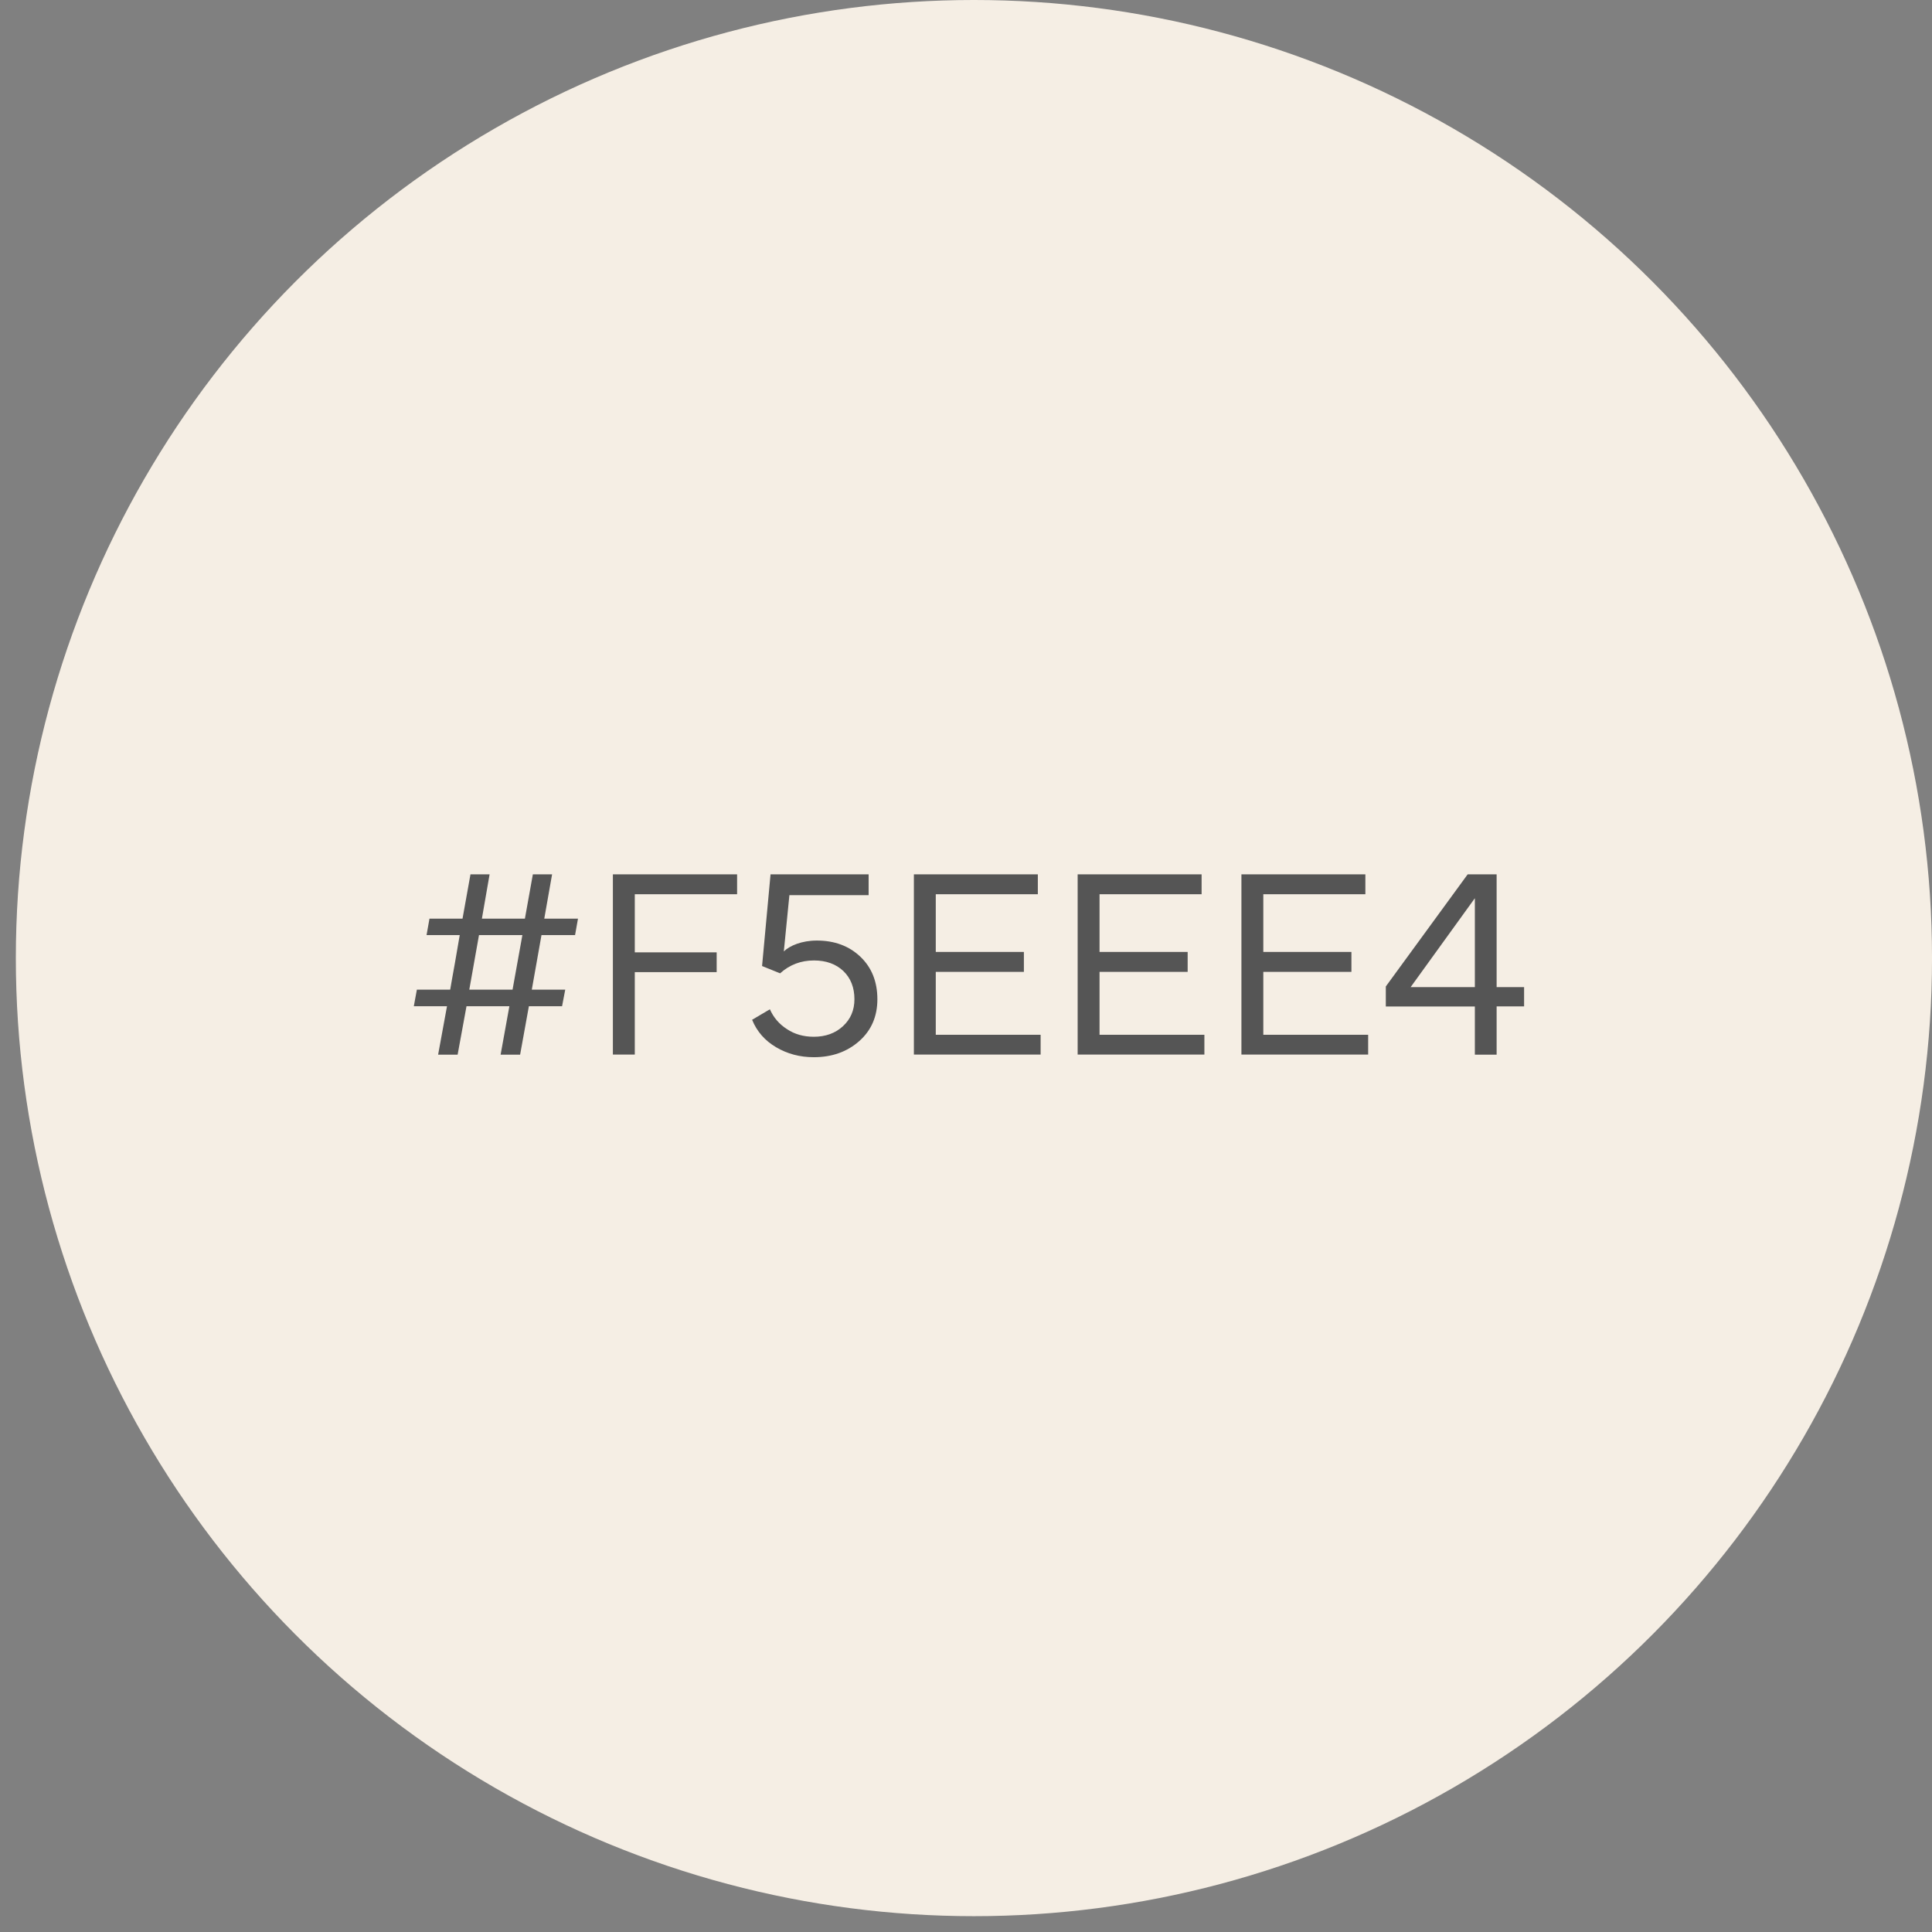 <svg xmlns="http://www.w3.org/2000/svg" width="115" height="115" viewBox="0 0 115 115" fill="none"><rect x="0" y="0" width="115" height="115" fill="#808080" stroke="none"/><circle cx="57.972" cy="57.029" r="57.029" fill="#F5EEE4"></circle><path d="M26.078 62.779L26.607 59.895H24.632L24.814 58.908H26.797C26.852 58.6 26.939 58.078 27.073 57.352C27.199 56.625 27.294 56.064 27.365 55.661H25.39L25.564 54.682H27.531L28.005 52.043H29.143L28.684 54.682H31.244L31.718 52.043H32.863L32.397 54.682H34.404L34.23 55.661H32.231L31.655 58.908H33.645L33.456 59.895H31.481L30.959 62.779H29.798L30.32 59.895H27.768L27.239 62.779H26.078ZM31.094 55.661H28.511L27.934 58.908H30.509L31.094 55.661ZM36.481 62.771V52.043H43.875V53.228H37.785V56.688H42.659V57.865H37.785V62.771H36.481ZM48.441 62.929C47.612 62.929 46.869 62.731 46.198 62.336C45.526 61.941 45.052 61.396 44.768 60.701L45.827 60.077C46.04 60.559 46.372 60.954 46.838 61.254C47.296 61.562 47.833 61.712 48.441 61.712C49.144 61.712 49.729 61.499 50.179 61.08C50.63 60.662 50.859 60.132 50.859 59.477C50.859 58.782 50.637 58.221 50.203 57.802C49.761 57.383 49.176 57.17 48.449 57.17C47.675 57.17 47.004 57.423 46.435 57.936L45.361 57.502L45.866 52.043H51.704V53.283H46.988L46.656 56.633C47.011 56.285 47.73 55.985 48.623 55.985C49.674 55.985 50.543 56.309 51.214 56.949C51.886 57.589 52.225 58.434 52.225 59.477C52.225 60.496 51.87 61.325 51.151 61.965C50.432 62.605 49.523 62.929 48.441 62.929ZM61.942 62.771H54.398V52.043H61.776V53.228H55.701V56.664H60.946V57.849H55.701V61.594H61.942V62.771ZM71.69 62.771H64.146V52.043H71.524V53.228H65.449V56.664H70.694V57.849H65.449V61.594H71.69V62.771ZM81.438 62.771H73.894V52.043H81.272V53.228H75.197V56.664H80.442V57.849H75.197V61.594H81.438V62.771ZM87.789 59.911H82.489V58.718L87.362 52.043H89.085V58.758H90.72V59.903H89.085V62.779H87.789V59.911ZM87.789 58.758V53.465L83.966 58.758H87.789Z" fill="#555555"></path></svg>